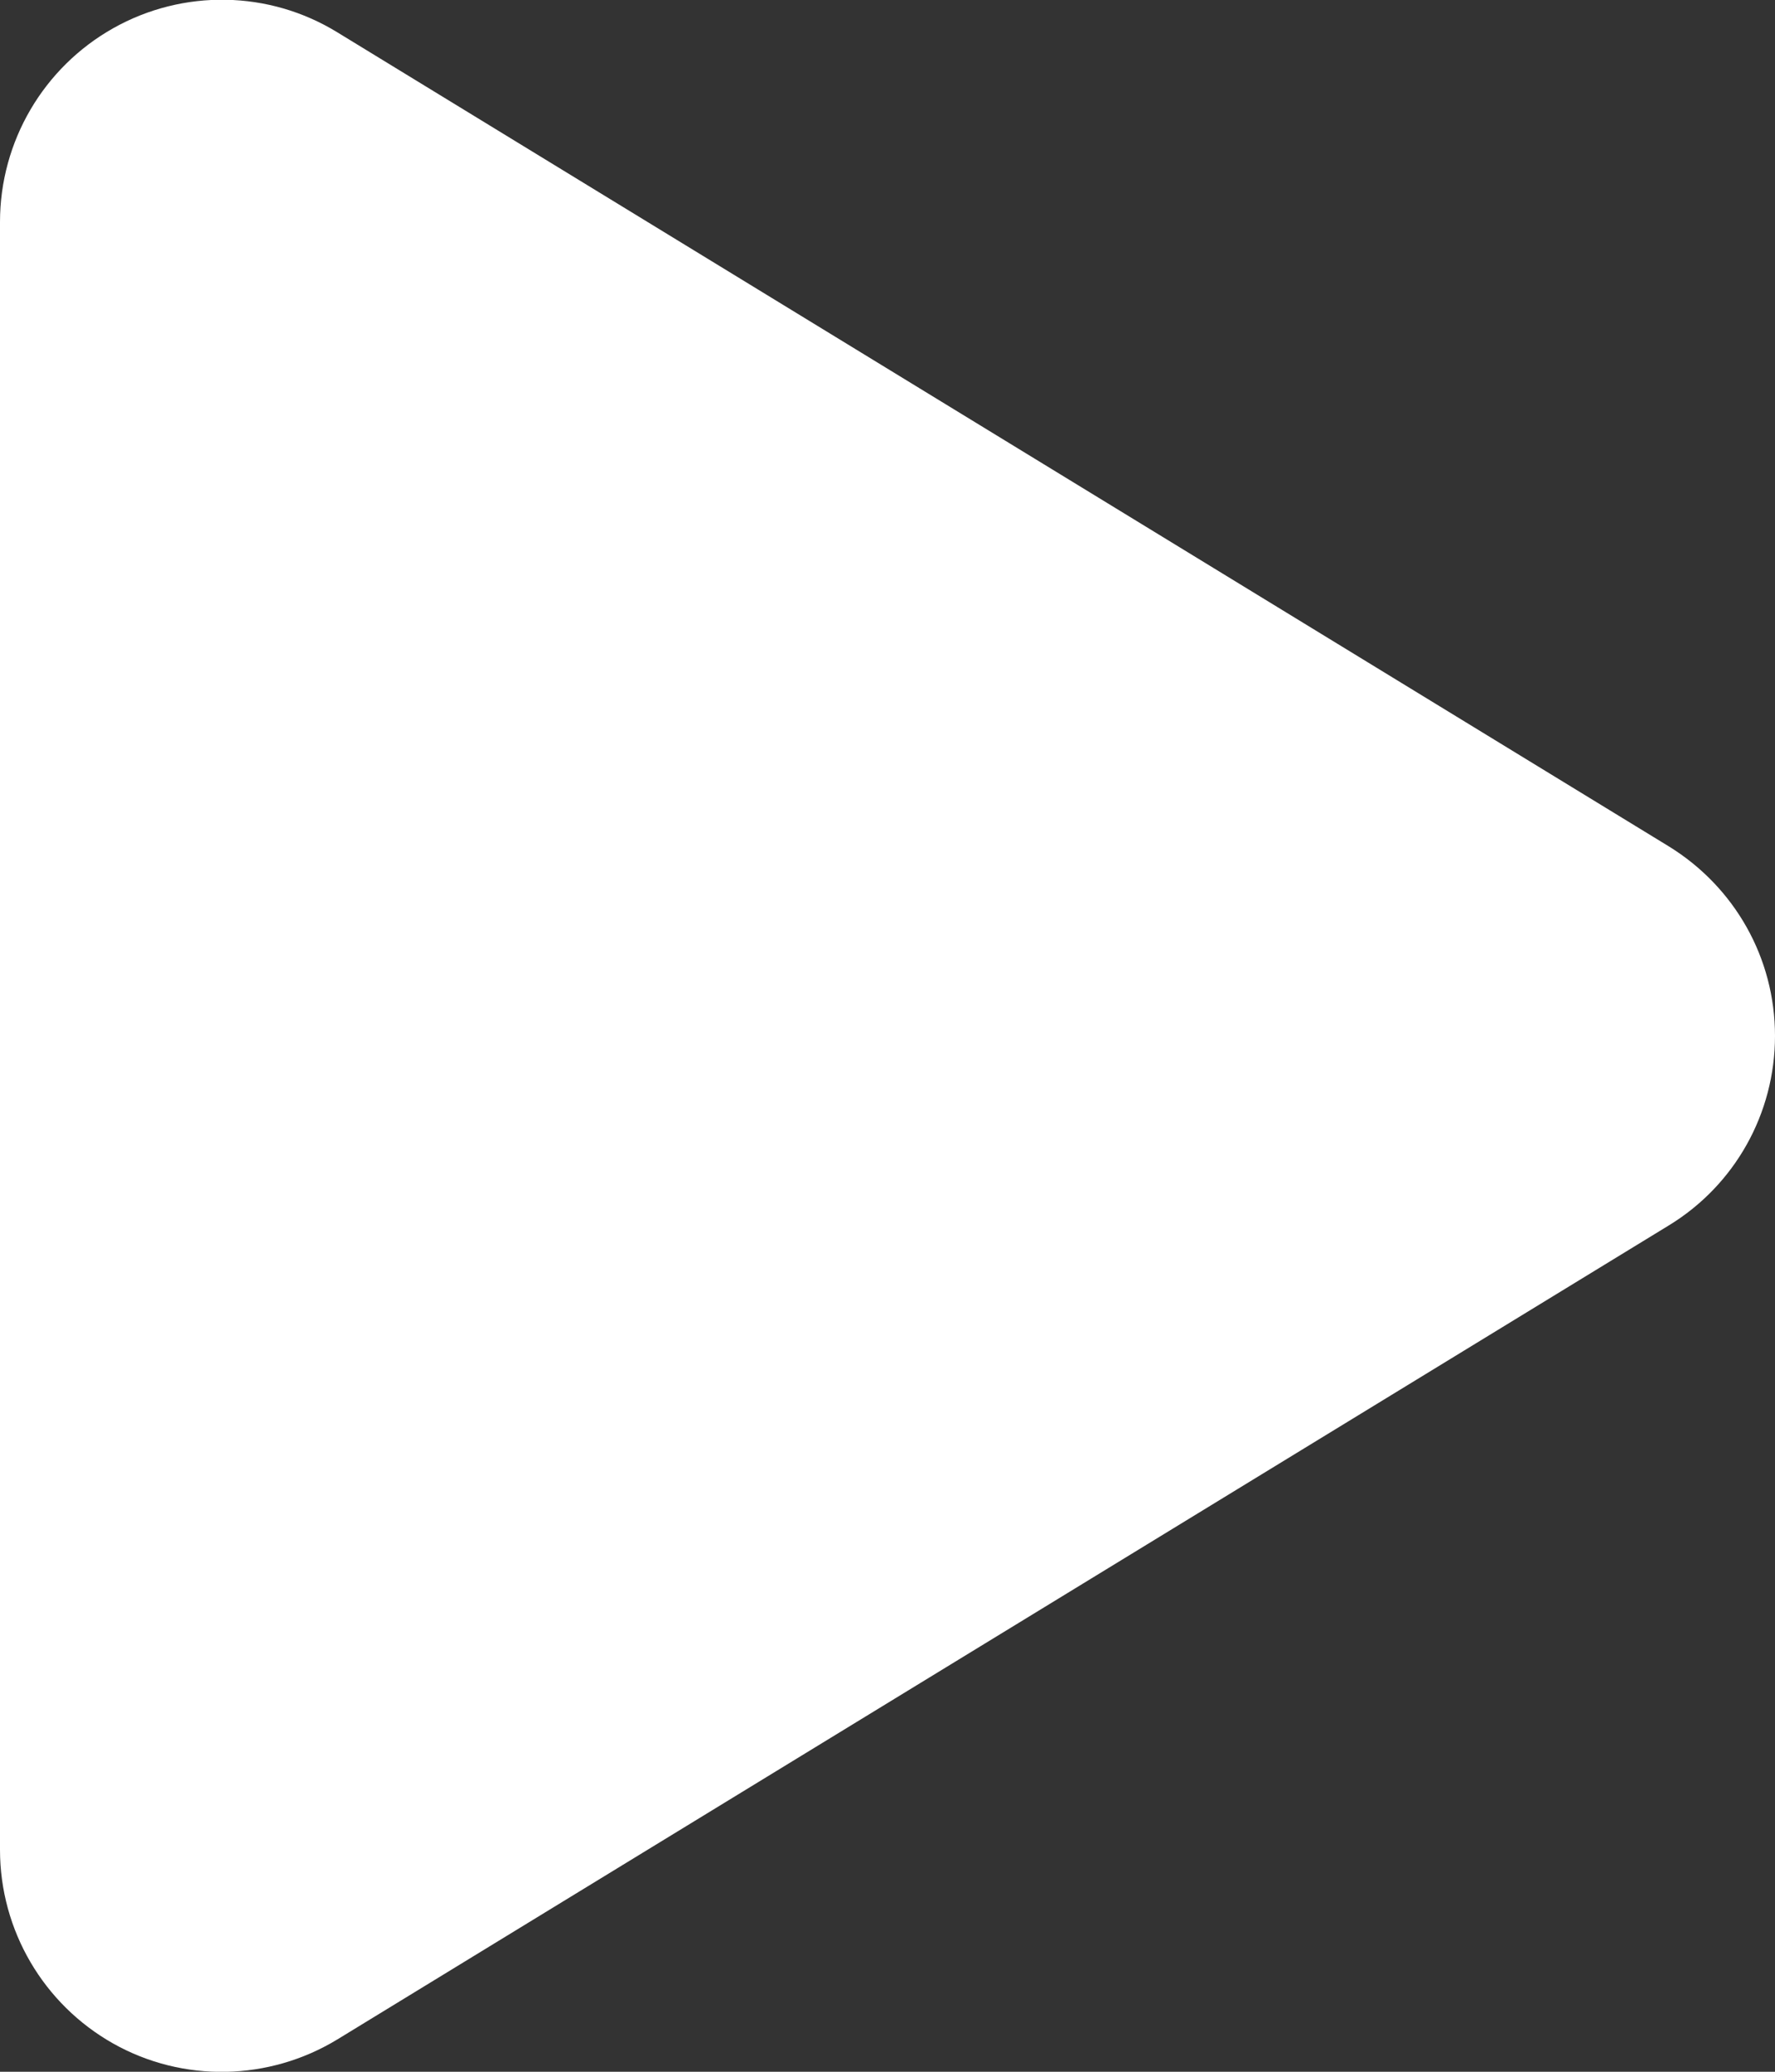 <svg width="60" height="70" viewBox="0 0 60 70" fill="none" xmlns="http://www.w3.org/2000/svg">
<rect x="0" y="0" width="60" height="70" fill="#333333" stroke="none"/>
<path d="M11.406 1.094C9.094 -0.328 6.188 -0.375 3.828 0.953C1.469 2.281 0 4.781 0 7.5V62.5C0 65.219 1.469 67.719 3.828 69.047C6.188 70.375 9.094 70.313 11.406 68.906L56.406 41.407C58.641 40.047 60 37.625 60 35C60 32.375 58.641 29.969 56.406 28.594L11.406 1.094Z" fill="white"/>
</svg>
